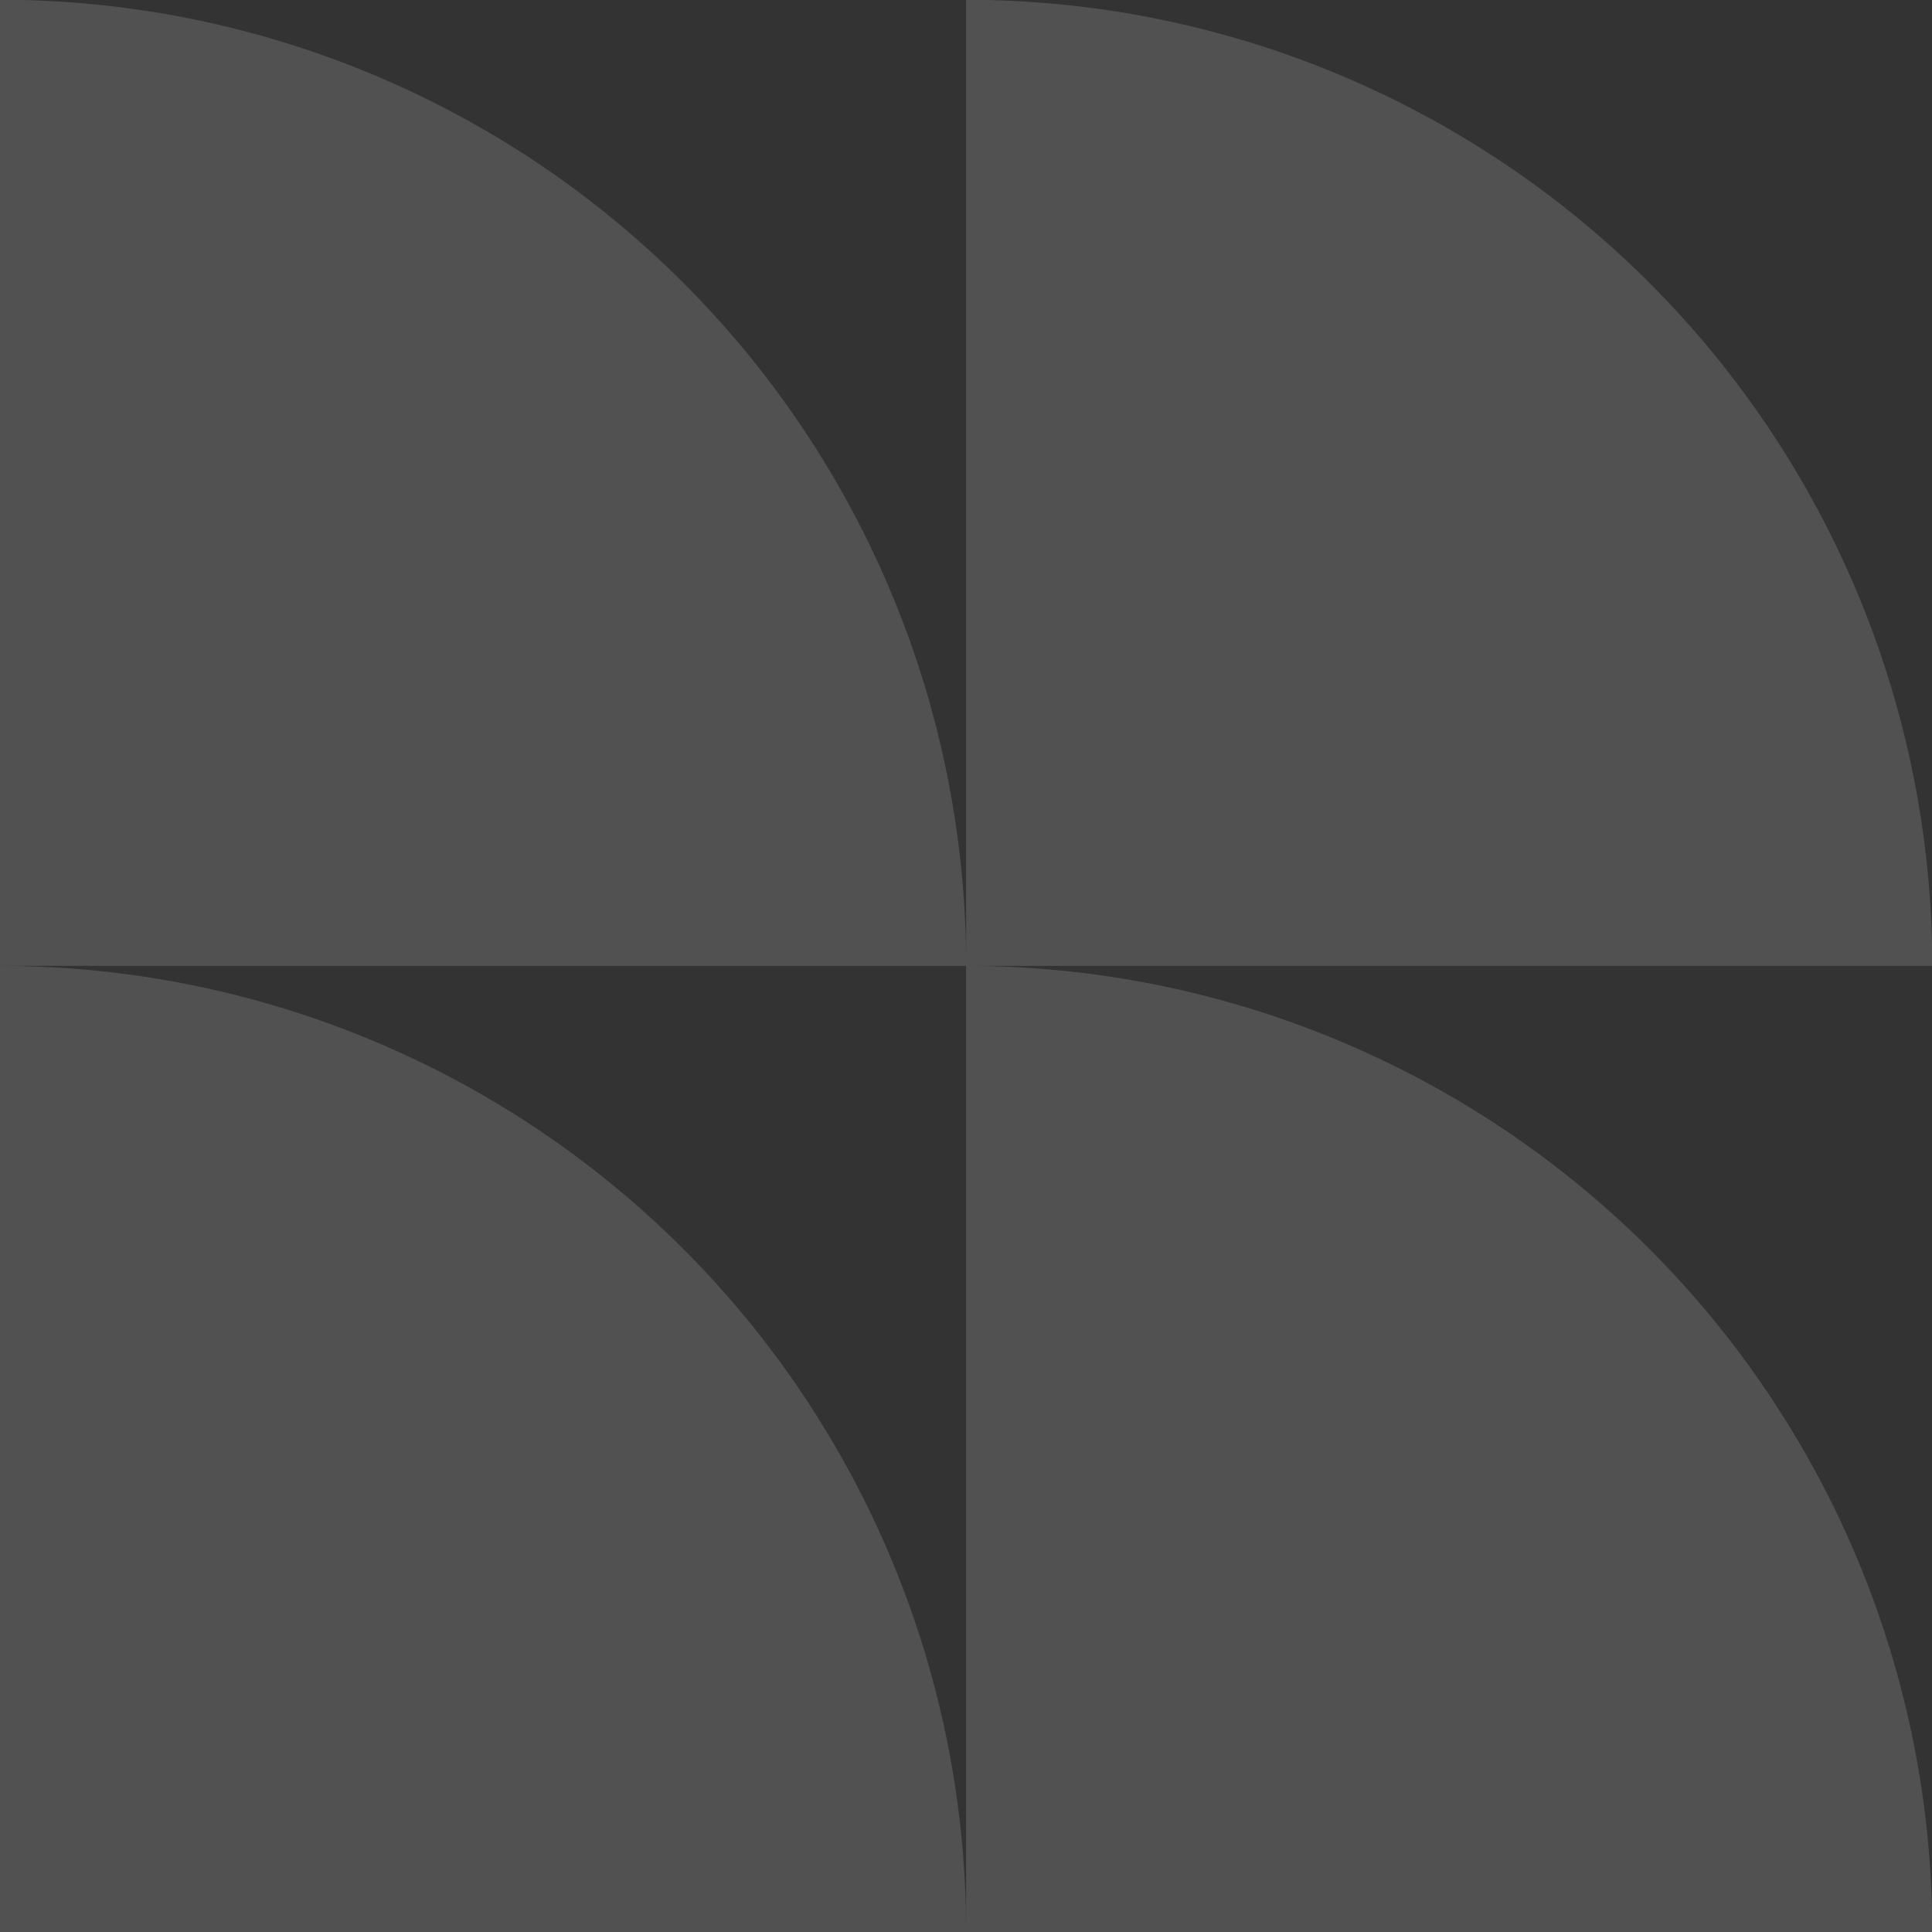 <svg width="250" height="250" viewBox="0 0 250 250" fill="none" xmlns="http://www.w3.org/2000/svg">
<rect x="0" y="0" width="250" height="250" fill="#333333" stroke="none"/>
<g clip-path="url(#clip0_356_870)">
<path d="M125.018 250H0.005V124.987C2.049 124.987 4.096 125.036 6.138 125.138C8.182 125.237 10.221 125.388 12.258 125.588C14.294 125.789 16.326 126.039 18.349 126.338C20.372 126.638 22.388 126.987 24.393 127.388C26.401 127.786 28.396 128.234 30.38 128.732C32.365 129.229 34.336 129.773 36.294 130.367C38.253 130.961 40.195 131.601 42.122 132.292C44.047 132.982 45.956 133.716 47.846 134.5C49.737 135.284 51.607 136.112 53.456 136.987C55.305 137.862 57.133 138.781 58.938 139.745C60.742 140.708 62.521 141.719 64.276 142.768C66.031 143.82 67.76 144.917 69.461 146.052C71.162 147.187 72.833 148.367 74.477 149.586C76.12 150.805 77.734 152.062 79.315 153.359C80.896 154.659 82.445 155.995 83.961 157.367C85.477 158.742 86.958 160.154 88.406 161.599C89.852 163.047 91.263 164.526 92.635 166.044C94.01 167.56 95.346 169.107 96.643 170.69C97.943 172.271 99.201 173.883 100.419 175.526C101.638 177.169 102.815 178.844 103.953 180.544C105.089 182.245 106.182 183.974 107.234 185.729C108.287 187.482 109.294 189.263 110.26 191.068C111.224 192.872 112.143 194.698 113.018 196.547C113.893 198.398 114.721 200.268 115.505 202.159C116.287 204.047 117.024 205.956 117.714 207.883C118.401 209.81 119.044 211.752 119.638 213.708C120.232 215.667 120.776 217.638 121.274 219.622C121.771 221.607 122.219 223.604 122.617 225.609C123.016 227.617 123.365 229.633 123.667 231.656C123.966 233.68 124.216 235.711 124.417 237.747C124.617 239.781 124.768 241.823 124.867 243.864C124.969 245.909 125.018 247.953 125.018 250Z" fill="white" fill-opacity="0.15"/>
<path d="M250.031 250H125.018V124.987C127.062 124.987 129.109 125.036 131.151 125.138C133.195 125.237 135.234 125.388 137.271 125.588C139.307 125.789 141.338 126.039 143.362 126.338C145.385 126.638 147.401 126.987 149.406 127.388C151.414 127.786 153.409 128.234 155.393 128.732C157.378 129.229 159.349 129.773 161.307 130.367C163.266 130.961 165.208 131.601 167.135 132.292C169.06 132.982 170.969 133.716 172.859 134.5C174.75 135.284 176.62 136.112 178.469 136.987C180.318 137.862 182.146 138.781 183.95 139.745C185.755 140.708 187.534 141.719 189.289 142.768C191.044 143.82 192.773 144.917 194.474 146.052C196.174 147.187 197.846 148.367 199.49 149.586C201.133 150.805 202.747 152.062 204.328 153.359C205.909 154.659 207.458 155.995 208.974 157.367C210.49 158.742 211.971 160.154 213.419 161.599C214.865 163.047 216.276 164.526 217.648 166.044C219.023 167.56 220.359 169.107 221.656 170.69C222.956 172.271 224.213 173.883 225.432 175.526C226.651 177.169 227.828 178.844 228.966 180.544C230.102 182.245 231.195 183.974 232.247 185.729C233.299 187.482 234.307 189.263 235.273 191.068C236.237 192.872 237.156 194.698 238.031 196.547C238.906 198.398 239.734 200.268 240.518 202.159C241.299 204.047 242.036 205.956 242.727 207.883C243.414 209.81 244.055 211.752 244.651 213.708C245.245 215.667 245.789 217.638 246.286 219.622C246.784 221.607 247.232 223.604 247.63 225.609C248.029 227.617 248.378 229.633 248.68 231.656C248.979 233.68 249.229 235.711 249.43 237.747C249.63 239.781 249.781 241.823 249.88 243.864C249.982 245.909 250.031 247.953 250.031 250Z" fill="white" fill-opacity="0.15"/>
<path d="M125.019 124.982H0.006V-0.031C2.051 -0.031 4.097 0.018 6.139 0.12C8.183 0.219 10.223 0.37 12.259 0.57C14.295 0.771 16.327 1.021 18.35 1.32C20.373 1.62 22.389 1.969 24.394 2.37C26.402 2.768 28.397 3.216 30.381 3.713C32.366 4.211 34.337 4.755 36.295 5.349C38.254 5.942 40.196 6.583 42.123 7.273C44.048 7.963 45.957 8.698 47.847 9.482C49.738 10.265 51.608 11.094 53.457 11.969C55.306 12.844 57.134 13.763 58.939 14.726C60.743 15.69 62.522 16.7 64.277 17.75C66.032 18.802 67.762 19.898 69.462 21.034C71.163 22.169 72.835 23.349 74.478 24.567C76.121 25.786 77.736 27.044 79.316 28.341C80.897 29.64 82.446 30.976 83.962 32.349C85.478 33.724 86.96 35.135 88.407 36.581C89.853 38.028 91.264 39.508 92.637 41.026C94.012 42.541 95.347 44.088 96.644 45.672C97.944 47.252 99.202 48.864 100.42 50.508C101.639 52.151 102.816 53.825 103.954 55.526C105.09 57.226 106.183 58.956 107.236 60.711C108.288 62.463 109.295 64.245 110.262 66.049C111.225 67.854 112.144 69.68 113.019 71.528C113.894 73.38 114.723 75.25 115.506 77.14C116.288 79.028 117.025 80.937 117.715 82.864C118.402 84.791 119.045 86.734 119.639 88.69C120.233 90.648 120.777 92.62 121.275 94.604C121.772 96.588 122.22 98.586 122.618 100.591C123.017 102.599 123.366 104.614 123.668 106.638C123.967 108.661 124.217 110.693 124.418 112.729C124.618 114.763 124.769 116.805 124.868 118.846C124.97 120.89 125.019 122.935 125.019 124.982Z" fill="white" fill-opacity="0.15"/>
<path d="M250.031 124.987H125.018V-0.026C127.062 -0.026 129.109 0.023 131.151 0.125C133.195 0.224 135.234 0.375 137.271 0.575C139.307 0.776 141.338 1.026 143.362 1.325C145.385 1.625 147.401 1.974 149.406 2.375C151.414 2.773 153.409 3.221 155.393 3.719C157.378 4.216 159.349 4.76 161.307 5.354C163.266 5.948 165.208 6.588 167.135 7.279C169.06 7.969 170.969 8.703 172.859 9.487C174.75 10.271 176.62 11.099 178.469 11.974C180.318 12.849 182.146 13.768 183.95 14.732C185.755 15.695 187.534 16.706 189.289 17.755C191.044 18.807 192.773 19.904 194.474 21.039C196.174 22.174 197.846 23.354 199.49 24.573C201.133 25.792 202.747 27.049 204.328 28.346C205.909 29.646 207.458 30.982 208.974 32.354C210.49 33.729 211.971 35.141 213.419 36.586C214.865 38.034 216.276 39.513 217.648 41.031C219.023 42.547 220.359 44.094 221.656 45.677C222.956 47.258 224.213 48.87 225.432 50.513C226.651 52.156 227.828 53.831 228.966 55.531C230.102 57.232 231.195 58.961 232.247 60.716C233.299 62.469 234.307 64.25 235.273 66.055C236.237 67.859 237.156 69.685 238.031 71.534C238.906 73.385 239.734 75.255 240.518 77.146C241.299 79.034 242.036 80.943 242.727 82.87C243.414 84.797 244.055 86.74 244.651 88.695C245.245 90.654 245.789 92.625 246.286 94.609C246.784 96.594 247.232 98.591 247.63 100.596C248.029 102.604 248.378 104.62 248.68 106.643C248.979 108.667 249.229 110.698 249.43 112.734C249.63 114.768 249.781 116.81 249.88 118.852C249.982 120.896 250.031 122.94 250.031 124.987Z" fill="white" fill-opacity="0.15"/>
</g>
<defs>
<clipPath id="clip0_356_870">
<rect width="250" height="250" fill="white"/>
</clipPath>
</defs>
</svg>
